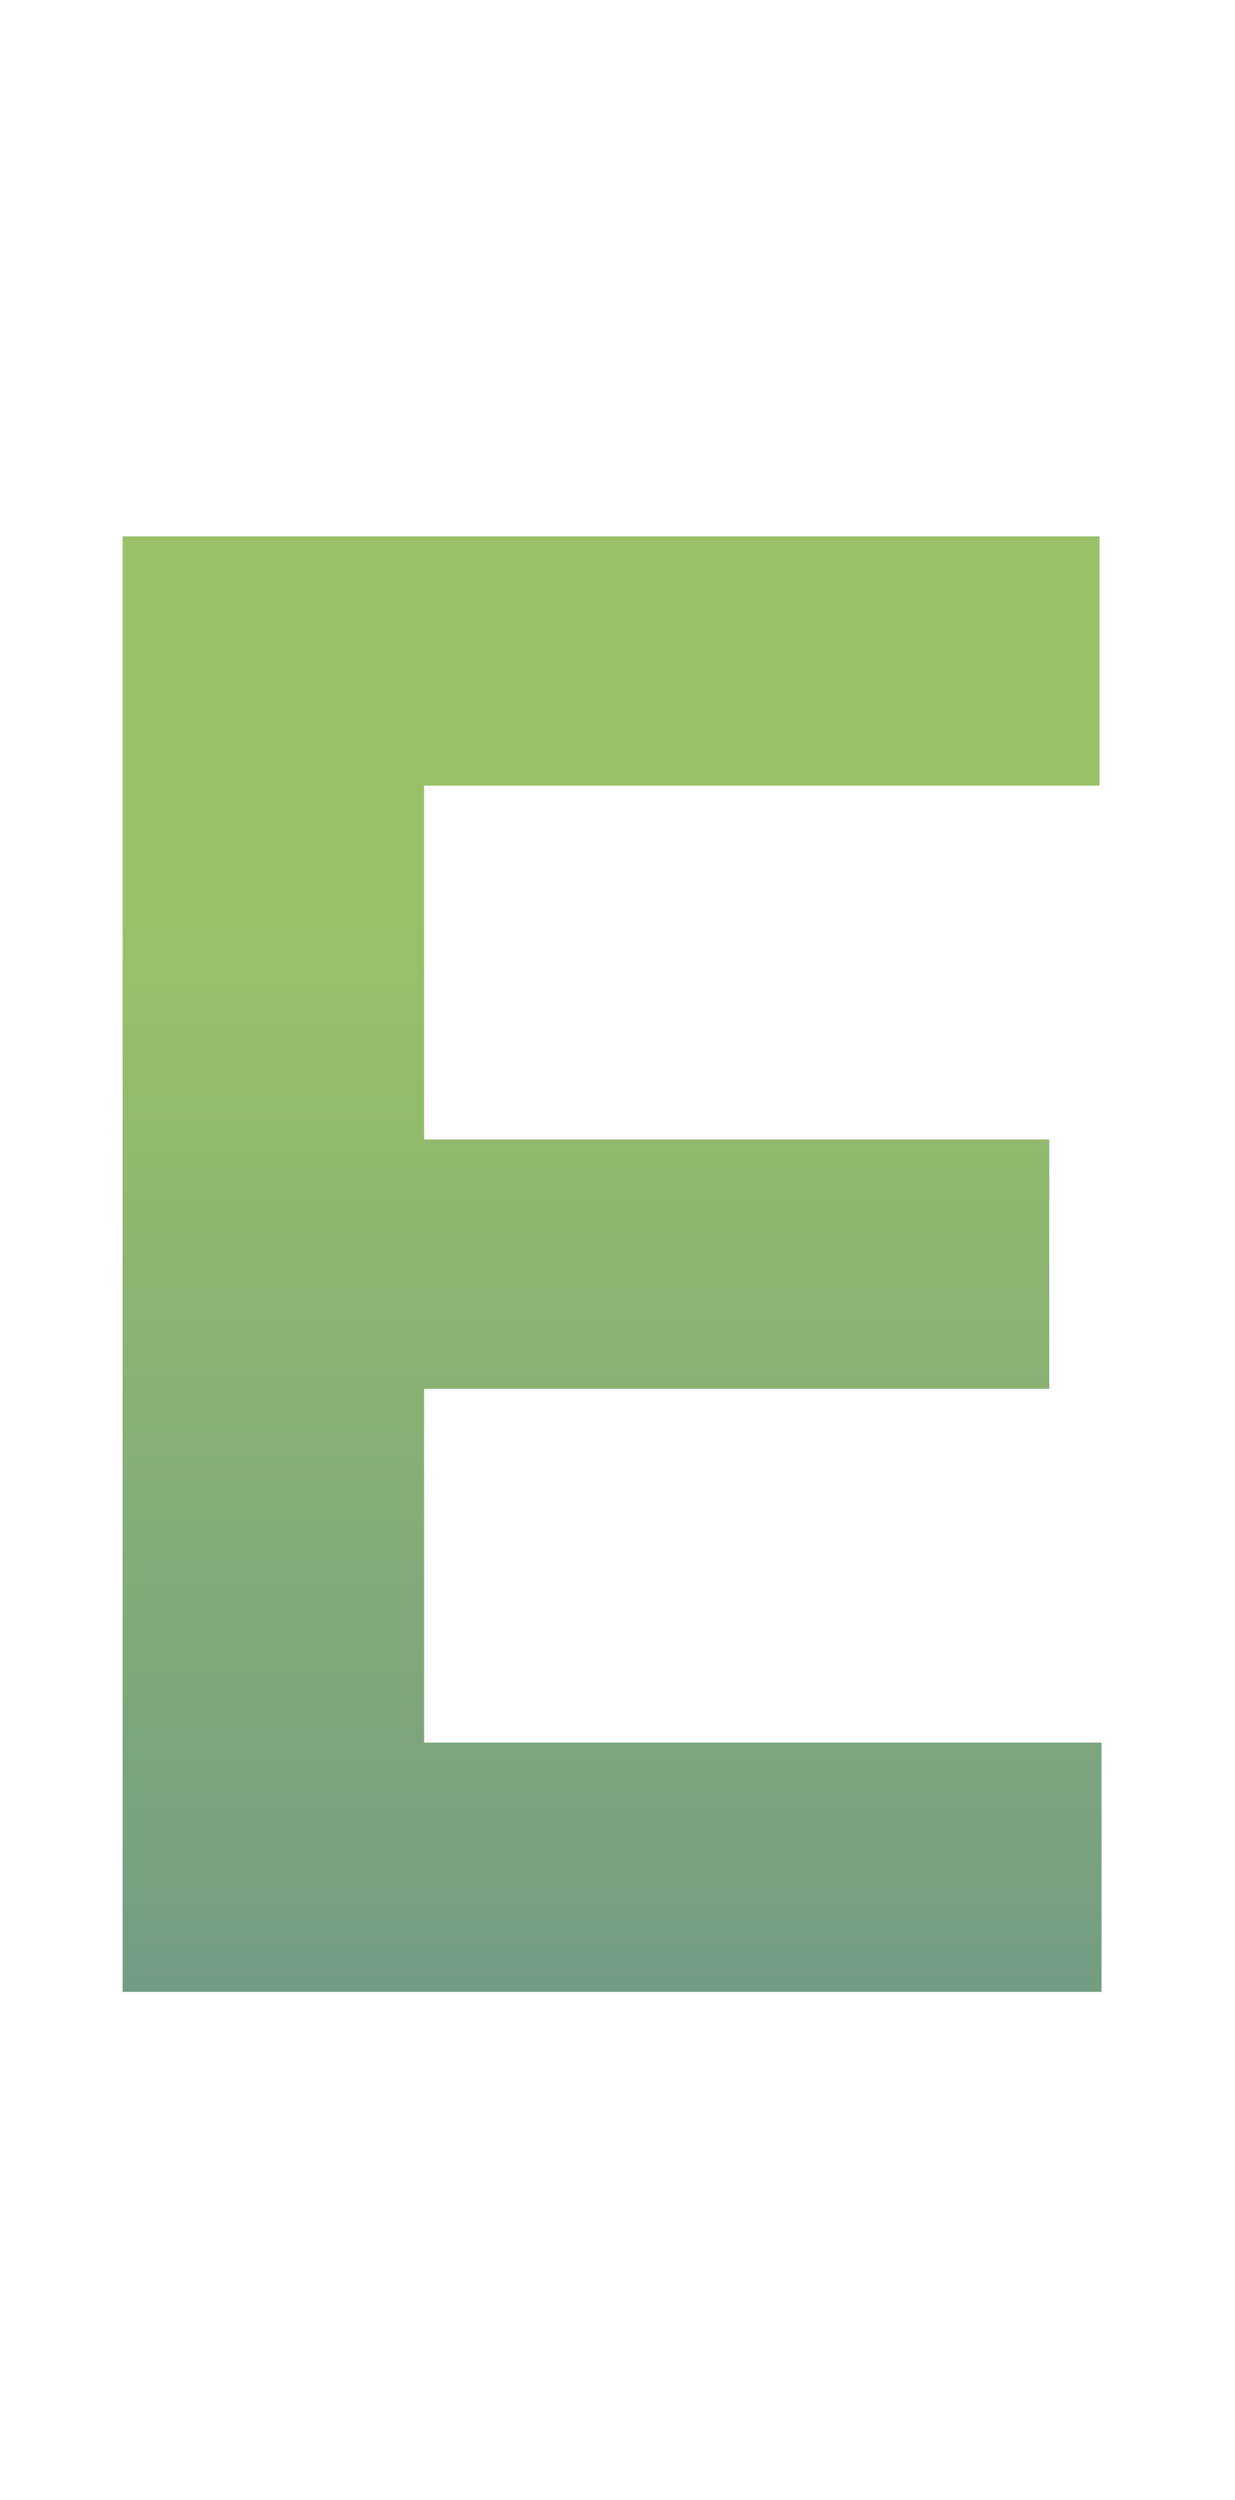 <svg width="42" height="85" viewBox="0 0 42 85" fill="none" xmlns="http://www.w3.org/2000/svg">
<g clip-path="url(#clip0_1017_131)">
<path d="M4.17 67.731V18.238H37.393V26.715H14.424V38.746H35.684V47.223H14.424V59.254H37.461V67.731H4.17Z" fill="url(#paint0_linear_1017_131)"/>
</g>
<defs>
<linearGradient id="paint0_linear_1017_131" x1="21" y1="31.23" x2="21" y2="146.73" gradientUnits="userSpaceOnUse">
<stop stop-color="#9AC168"/>
<stop offset="1" stop-color="#1E4EBF"/>
</linearGradient>
<clipPath id="clip0_1017_131">
<rect width="42" height="84" fill="white" transform="translate(0 0.73)"/>
</clipPath>
</defs>
</svg>
